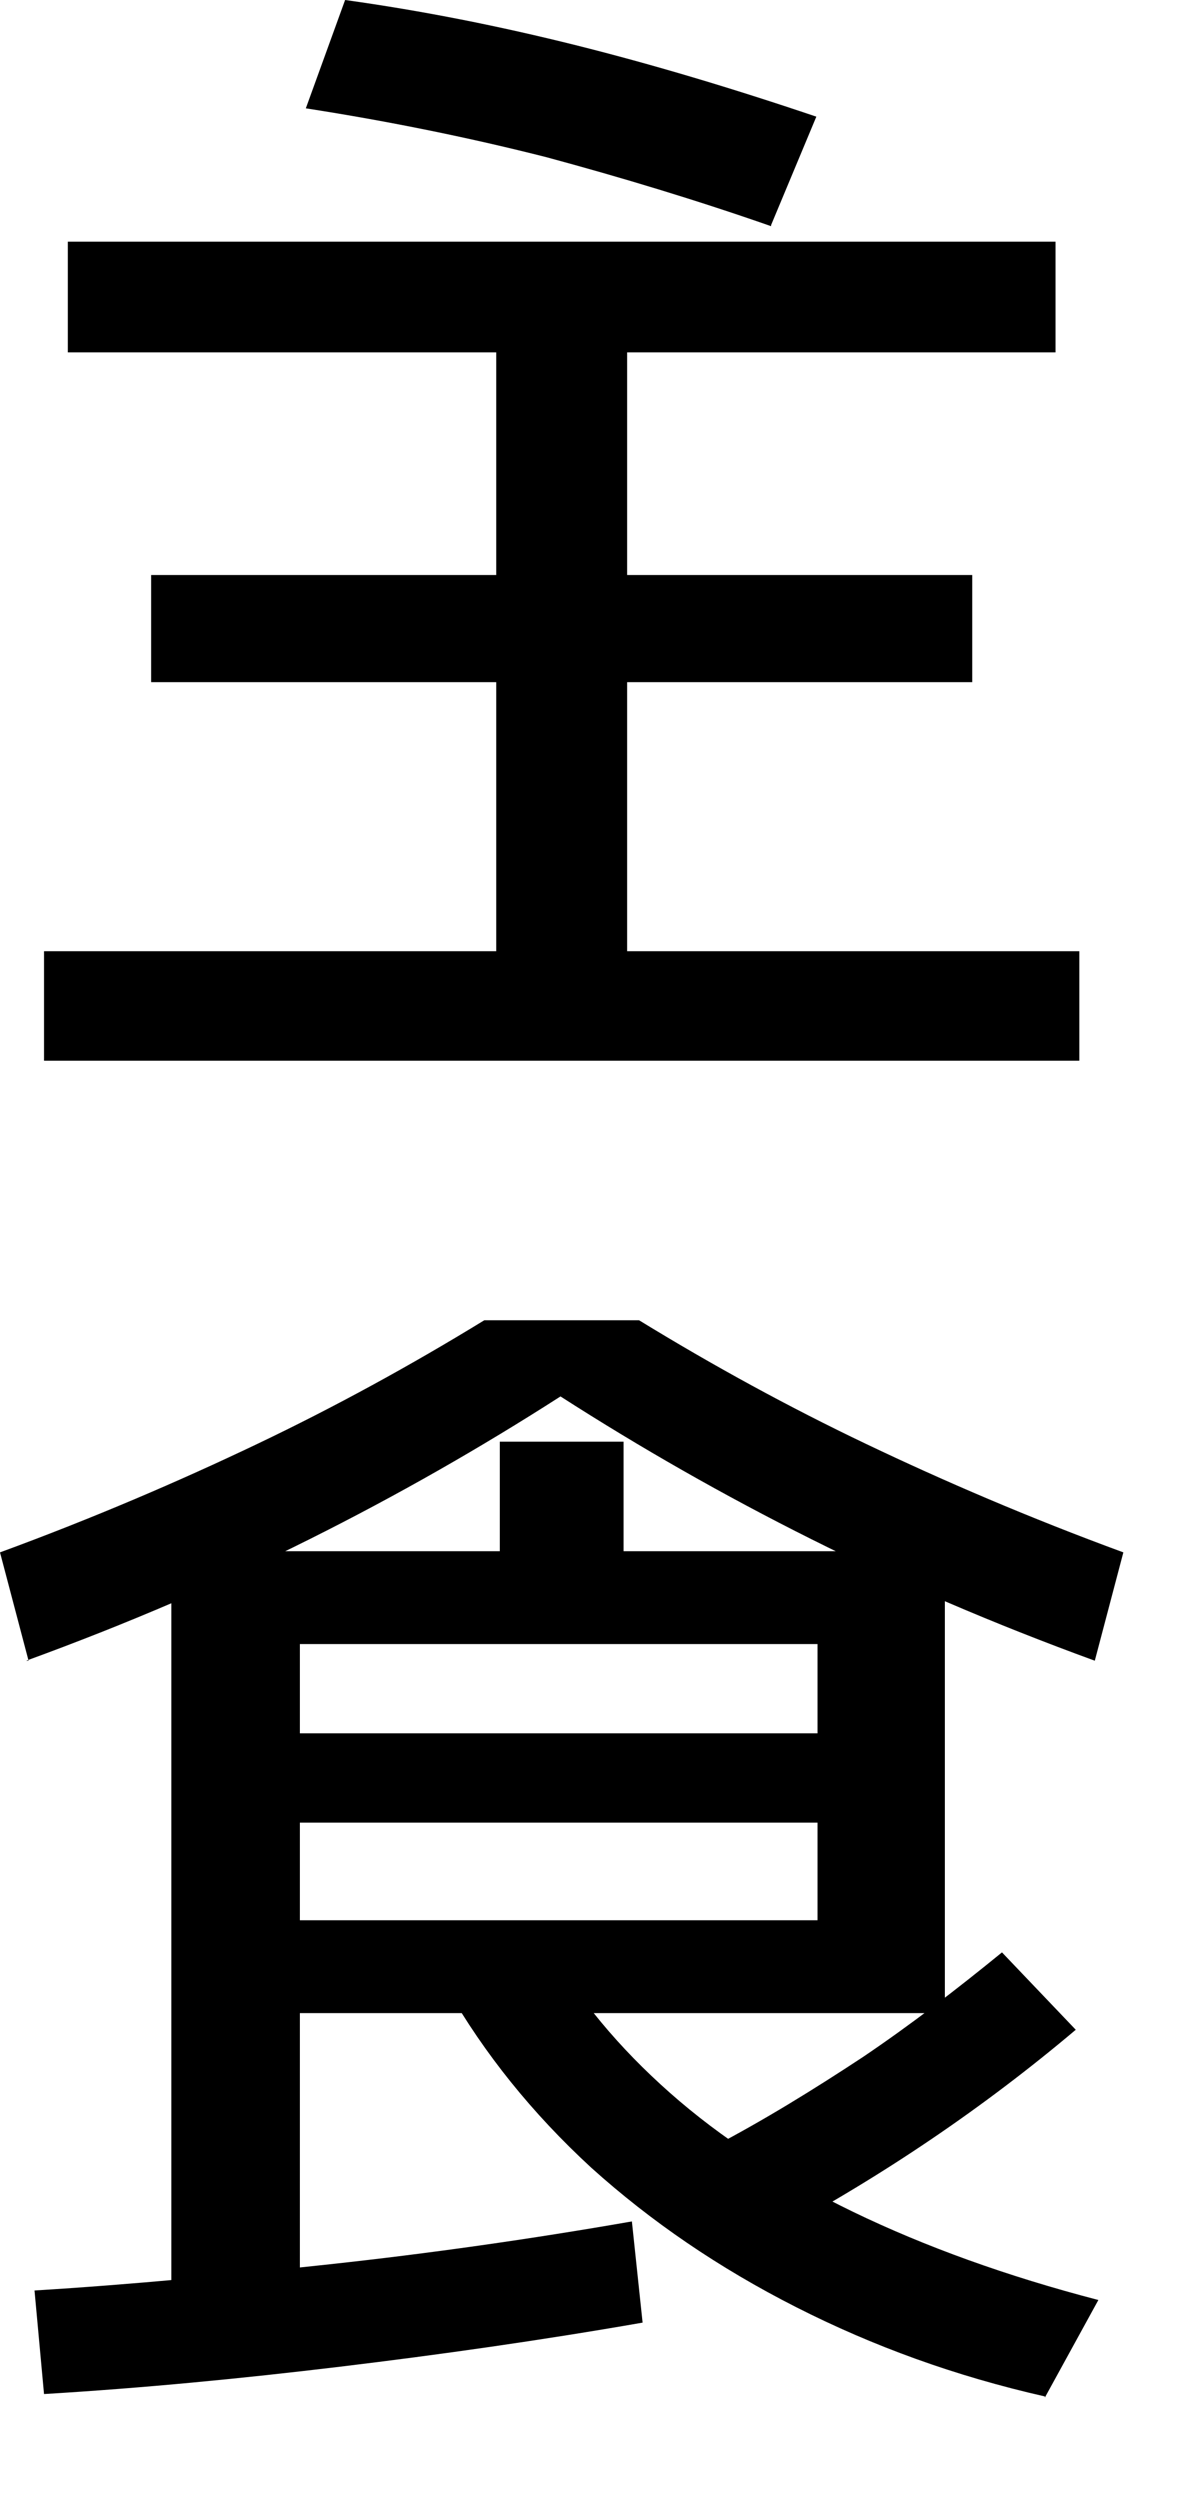 <svg fill="none" height="21" viewBox="0 0 10 21" width="10" xmlns="http://www.w3.org/2000/svg"><g fill="#000"><path d="m.37 8.91v-.92h3.8v-2.26h-2.9v-.9h2.9v-1.87h-3.6v-.93h8.3v.93h-3.6v1.87h2.9v.9h-2.9v2.26h3.8v.92zm6.11-7.01c-.63-.22-1.26-.41-1.89-.58-.63-.16-1.31-.3-2.02-.41l.33-.91c.65.09 1.3.22 1.94.38s1.31.36 2.02.6l-.38.91z"/><path d="m.24 13.95-.24-.91c.79-.29 1.51-.6 2.16-.91s1.29-.66 1.91-1.04h1.3c.62.38 1.26.73 1.91 1.04s1.37.62 2.16.91l-.24.91c-.85-.31-1.64-.65-2.38-1.02s-1.44-.77-2.11-1.2c-.67.43-1.37.83-2.11 1.2s-1.53.71-2.38 1.02zm.13 6.16-.08-.87c.82-.05 1.65-.13 2.48-.22s1.68-.21 2.54-.36l.09.85c-.86.15-1.71.27-2.54.37s-1.66.18-2.49.23zm1.07-.55v-6.53h2.76v-.92h1.04v.92h2.7v3.88h-5.42v-.78h4.35v-.82h-4.35v-.75h4.35v-.75h-4.35v5.75zm7.34.57c-.75-.17-1.44-.42-2.09-.75s-1.22-.72-1.72-1.17c-.5-.46-.9-.96-1.21-1.5l.84-.37c.26.45.6.86 1.03 1.24s.94.71 1.54 1 1.29.54 2.06.74l-.45.82zm-2.27-1.37-.53-.72c.44-.23.86-.49 1.27-.76.4-.27.79-.57 1.17-.88l.62.65c-.77.65-1.61 1.22-2.52 1.71z"/></g></svg>